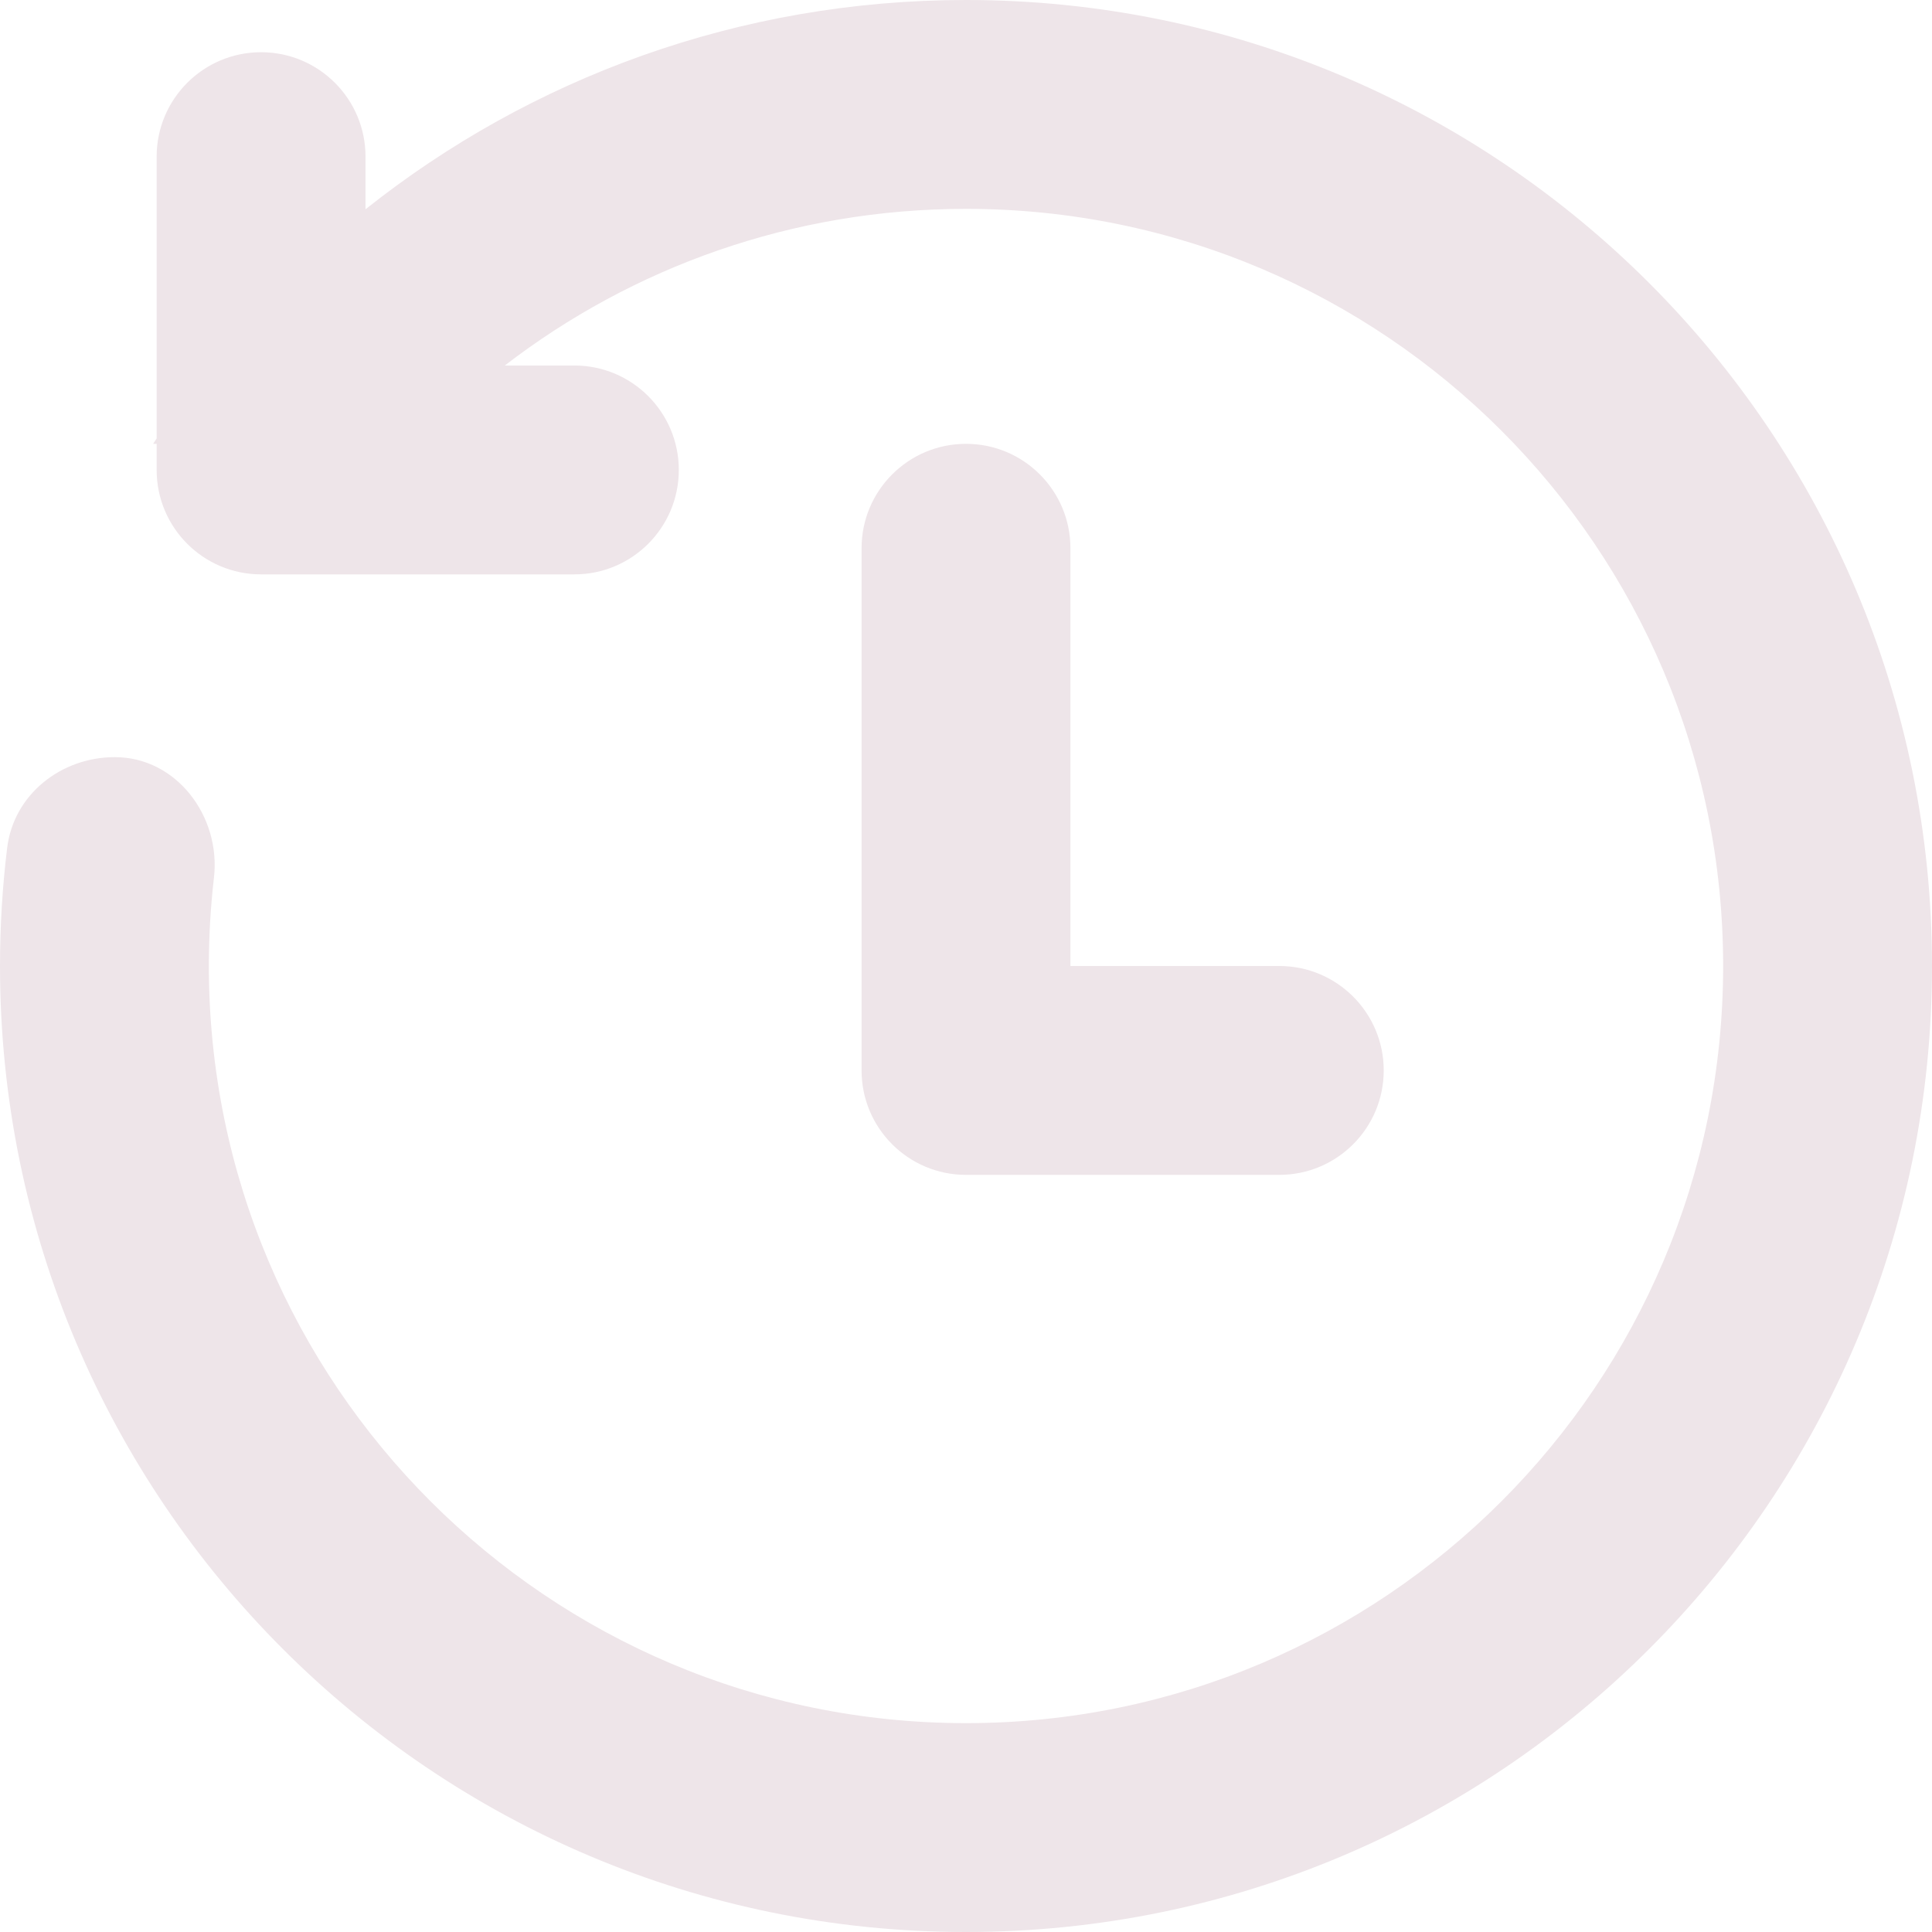 <?xml version="1.0" encoding="UTF-8"?> <svg xmlns="http://www.w3.org/2000/svg" width="132" height="132" viewBox="0 0 132 132" fill="none"> <path d="M117.73 66C117.73 37.431 94.57 14.27 66 14.27C54.141 14.27 43.213 18.261 34.488 24.973H39.243C43.184 24.973 46.378 28.168 46.378 32.108C46.378 36.049 43.184 39.243 39.243 39.243H17.838C13.897 39.243 10.703 36.049 10.703 32.108V30.324H10.463L10.703 29.955V10.703C10.703 6.762 13.897 3.568 17.838 3.568C21.778 3.568 24.973 6.762 24.973 10.703V14.298C36.238 5.347 50.494 0 66 0C102.451 0 132 29.549 132 66C132 102.451 102.451 132 66 132C29.549 132 0 102.451 0 66C0 63.27 0.166 60.579 0.488 57.937C0.932 54.285 4.167 51.73 7.846 51.73C12.063 51.73 15.103 55.786 14.617 59.975C14.388 61.952 14.27 63.962 14.27 66C14.27 94.57 37.431 117.73 66 117.73C94.57 117.73 117.73 94.57 117.73 66ZM73.135 37.459C73.135 33.519 69.941 30.324 66 30.324C62.059 30.324 58.865 33.519 58.865 37.459V73.135C58.865 77.076 62.059 80.27 66 80.27H87.405C91.346 80.27 94.54 77.076 94.54 73.135C94.54 69.194 91.346 66 87.405 66H73.135V37.459Z" fill="#EEE5E9"></path> </svg> 